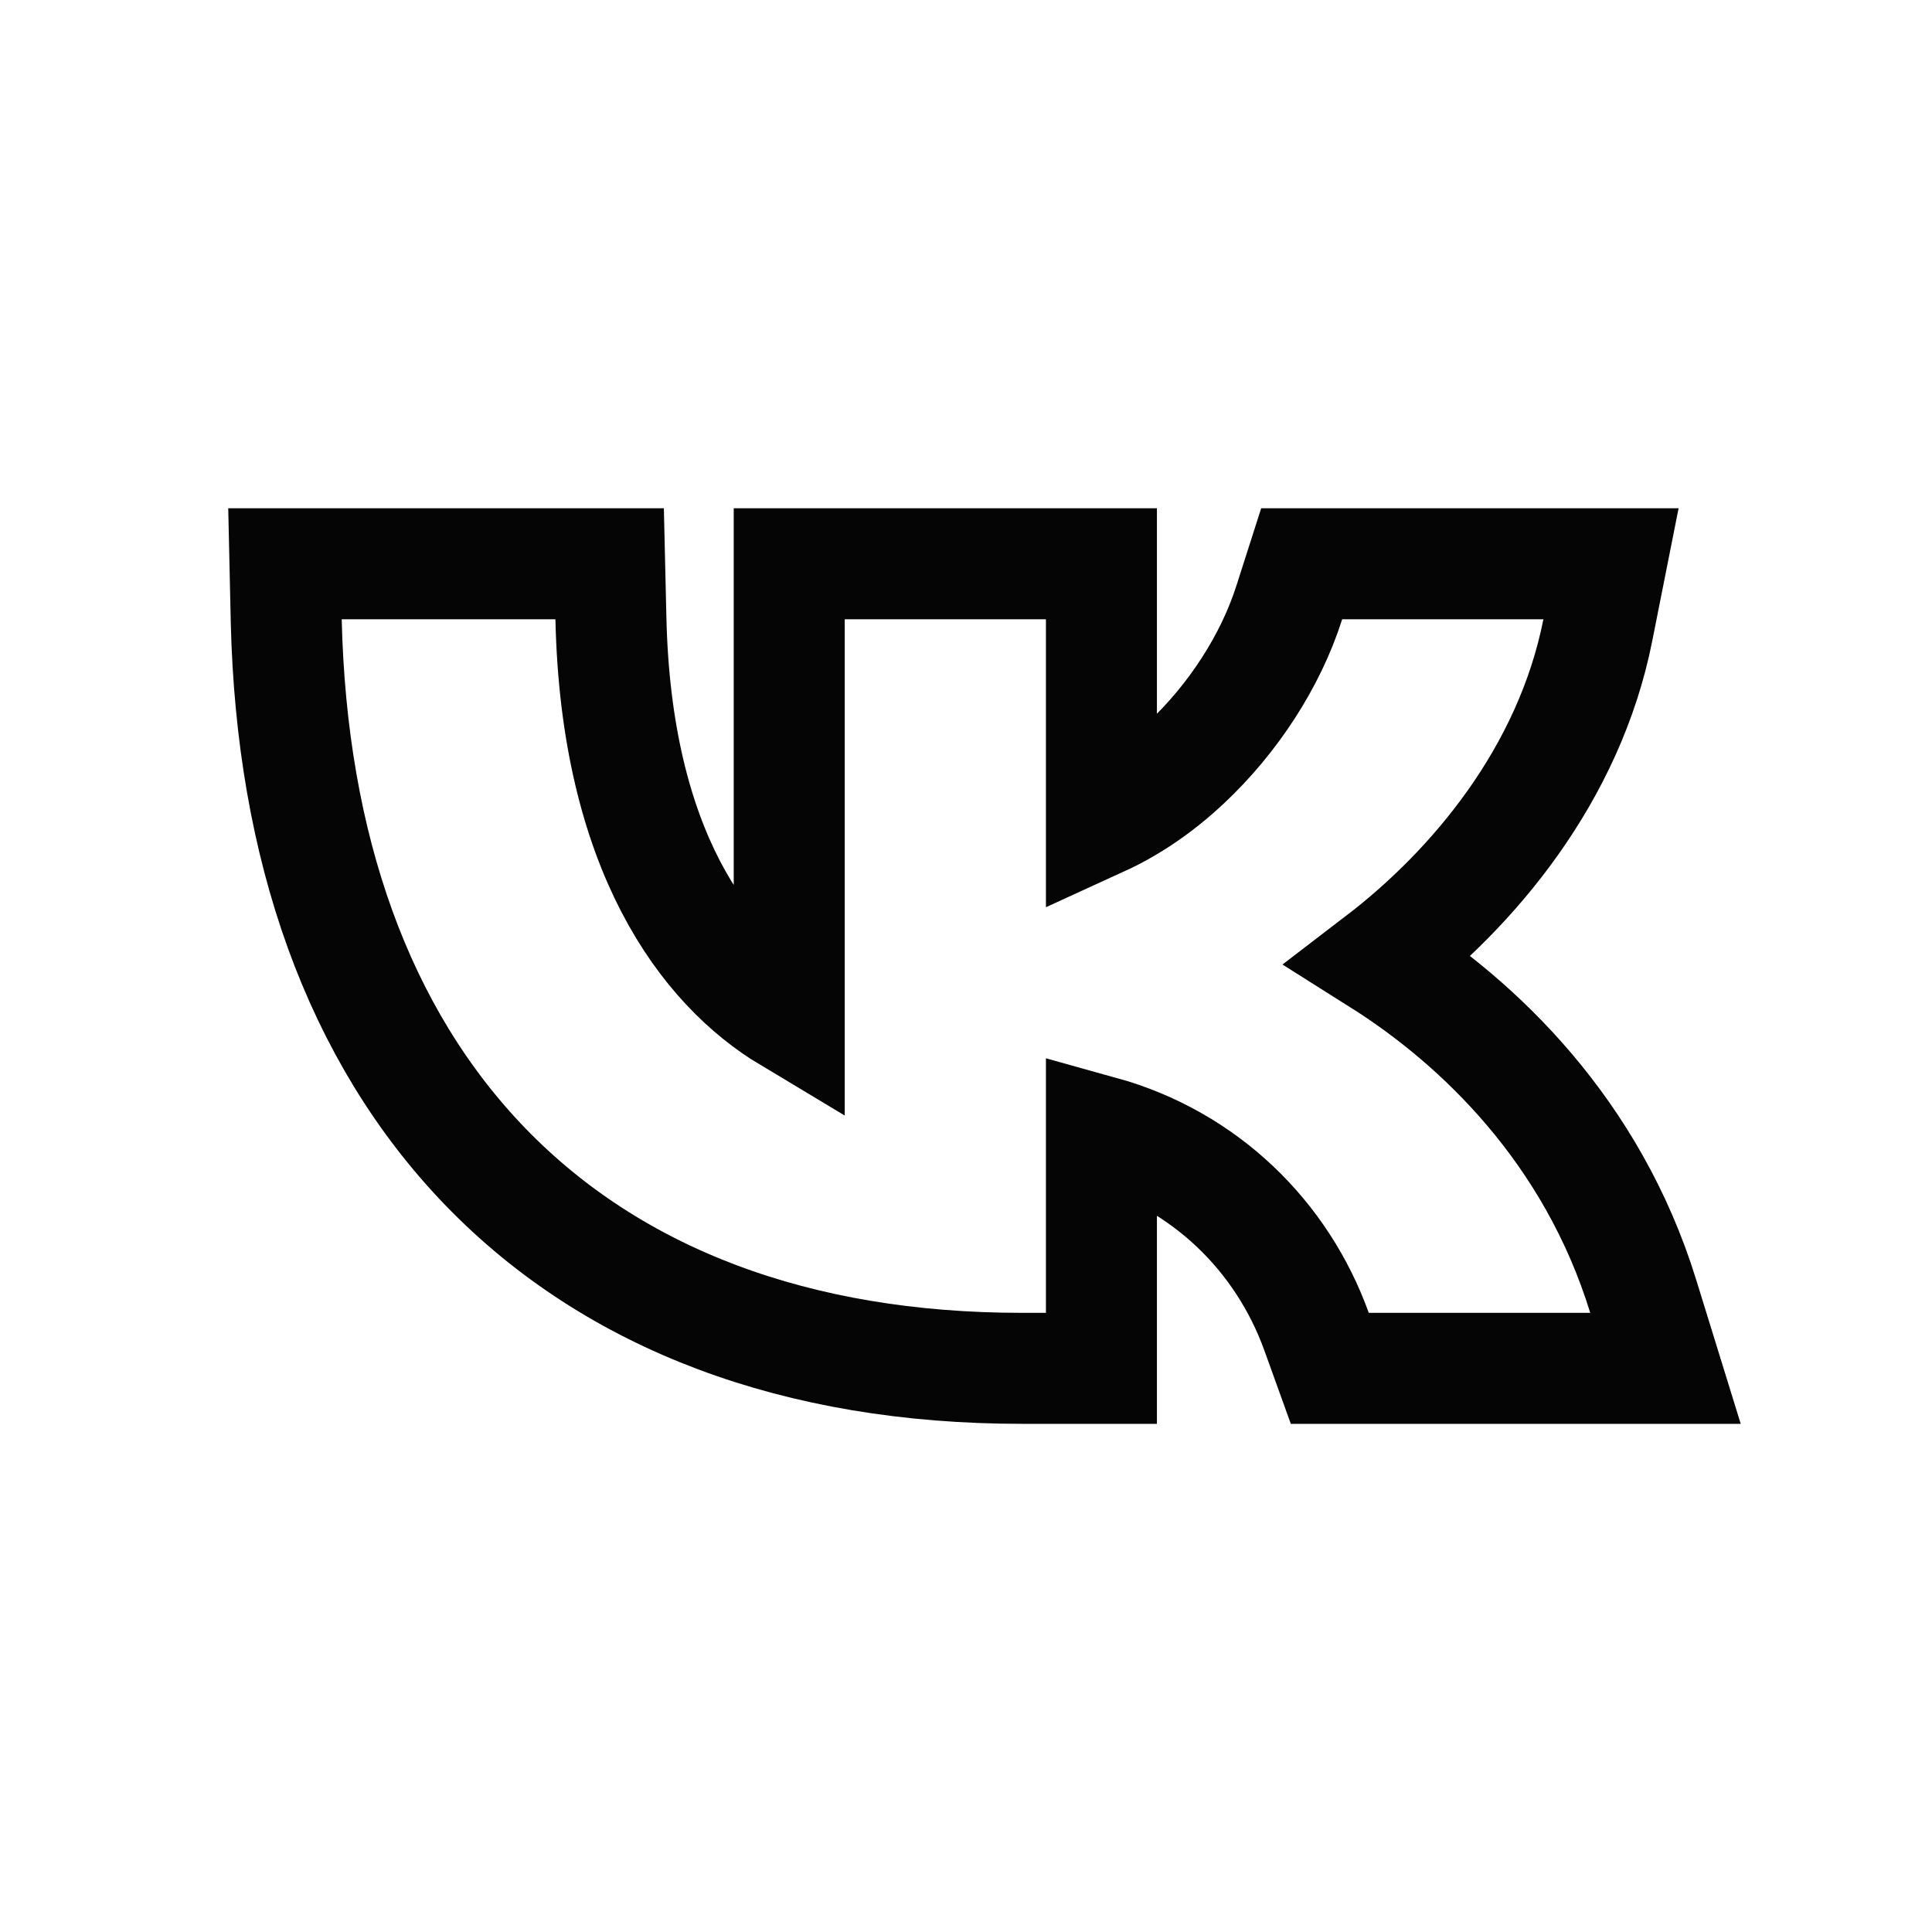 <svg width="20" height="20" viewBox="0 0 20 20" fill="none" xmlns="http://www.w3.org/2000/svg">
<path d="M6.311 5.836L6.324 6.397C6.377 8.805 7.302 10.014 8.17 10.534V5.836H11.402V8.497C11.695 8.363 11.995 8.163 12.277 7.898C12.763 7.442 13.153 6.845 13.347 6.236L13.475 5.836H16.677L16.541 6.521C16.243 8.028 15.24 9.205 14.281 9.939C15.309 10.587 16.483 11.708 17.011 13.421L17.241 14.165H13.766L13.629 13.785C13.274 12.8 12.476 12.009 11.402 11.711V14.165H10.578C8.25 14.165 6.354 13.451 5.028 12.082C3.706 10.716 3.018 8.768 2.963 6.423L2.95 5.836H6.311Z" stroke="#050505" stroke-width="1.149"/>
</svg>
